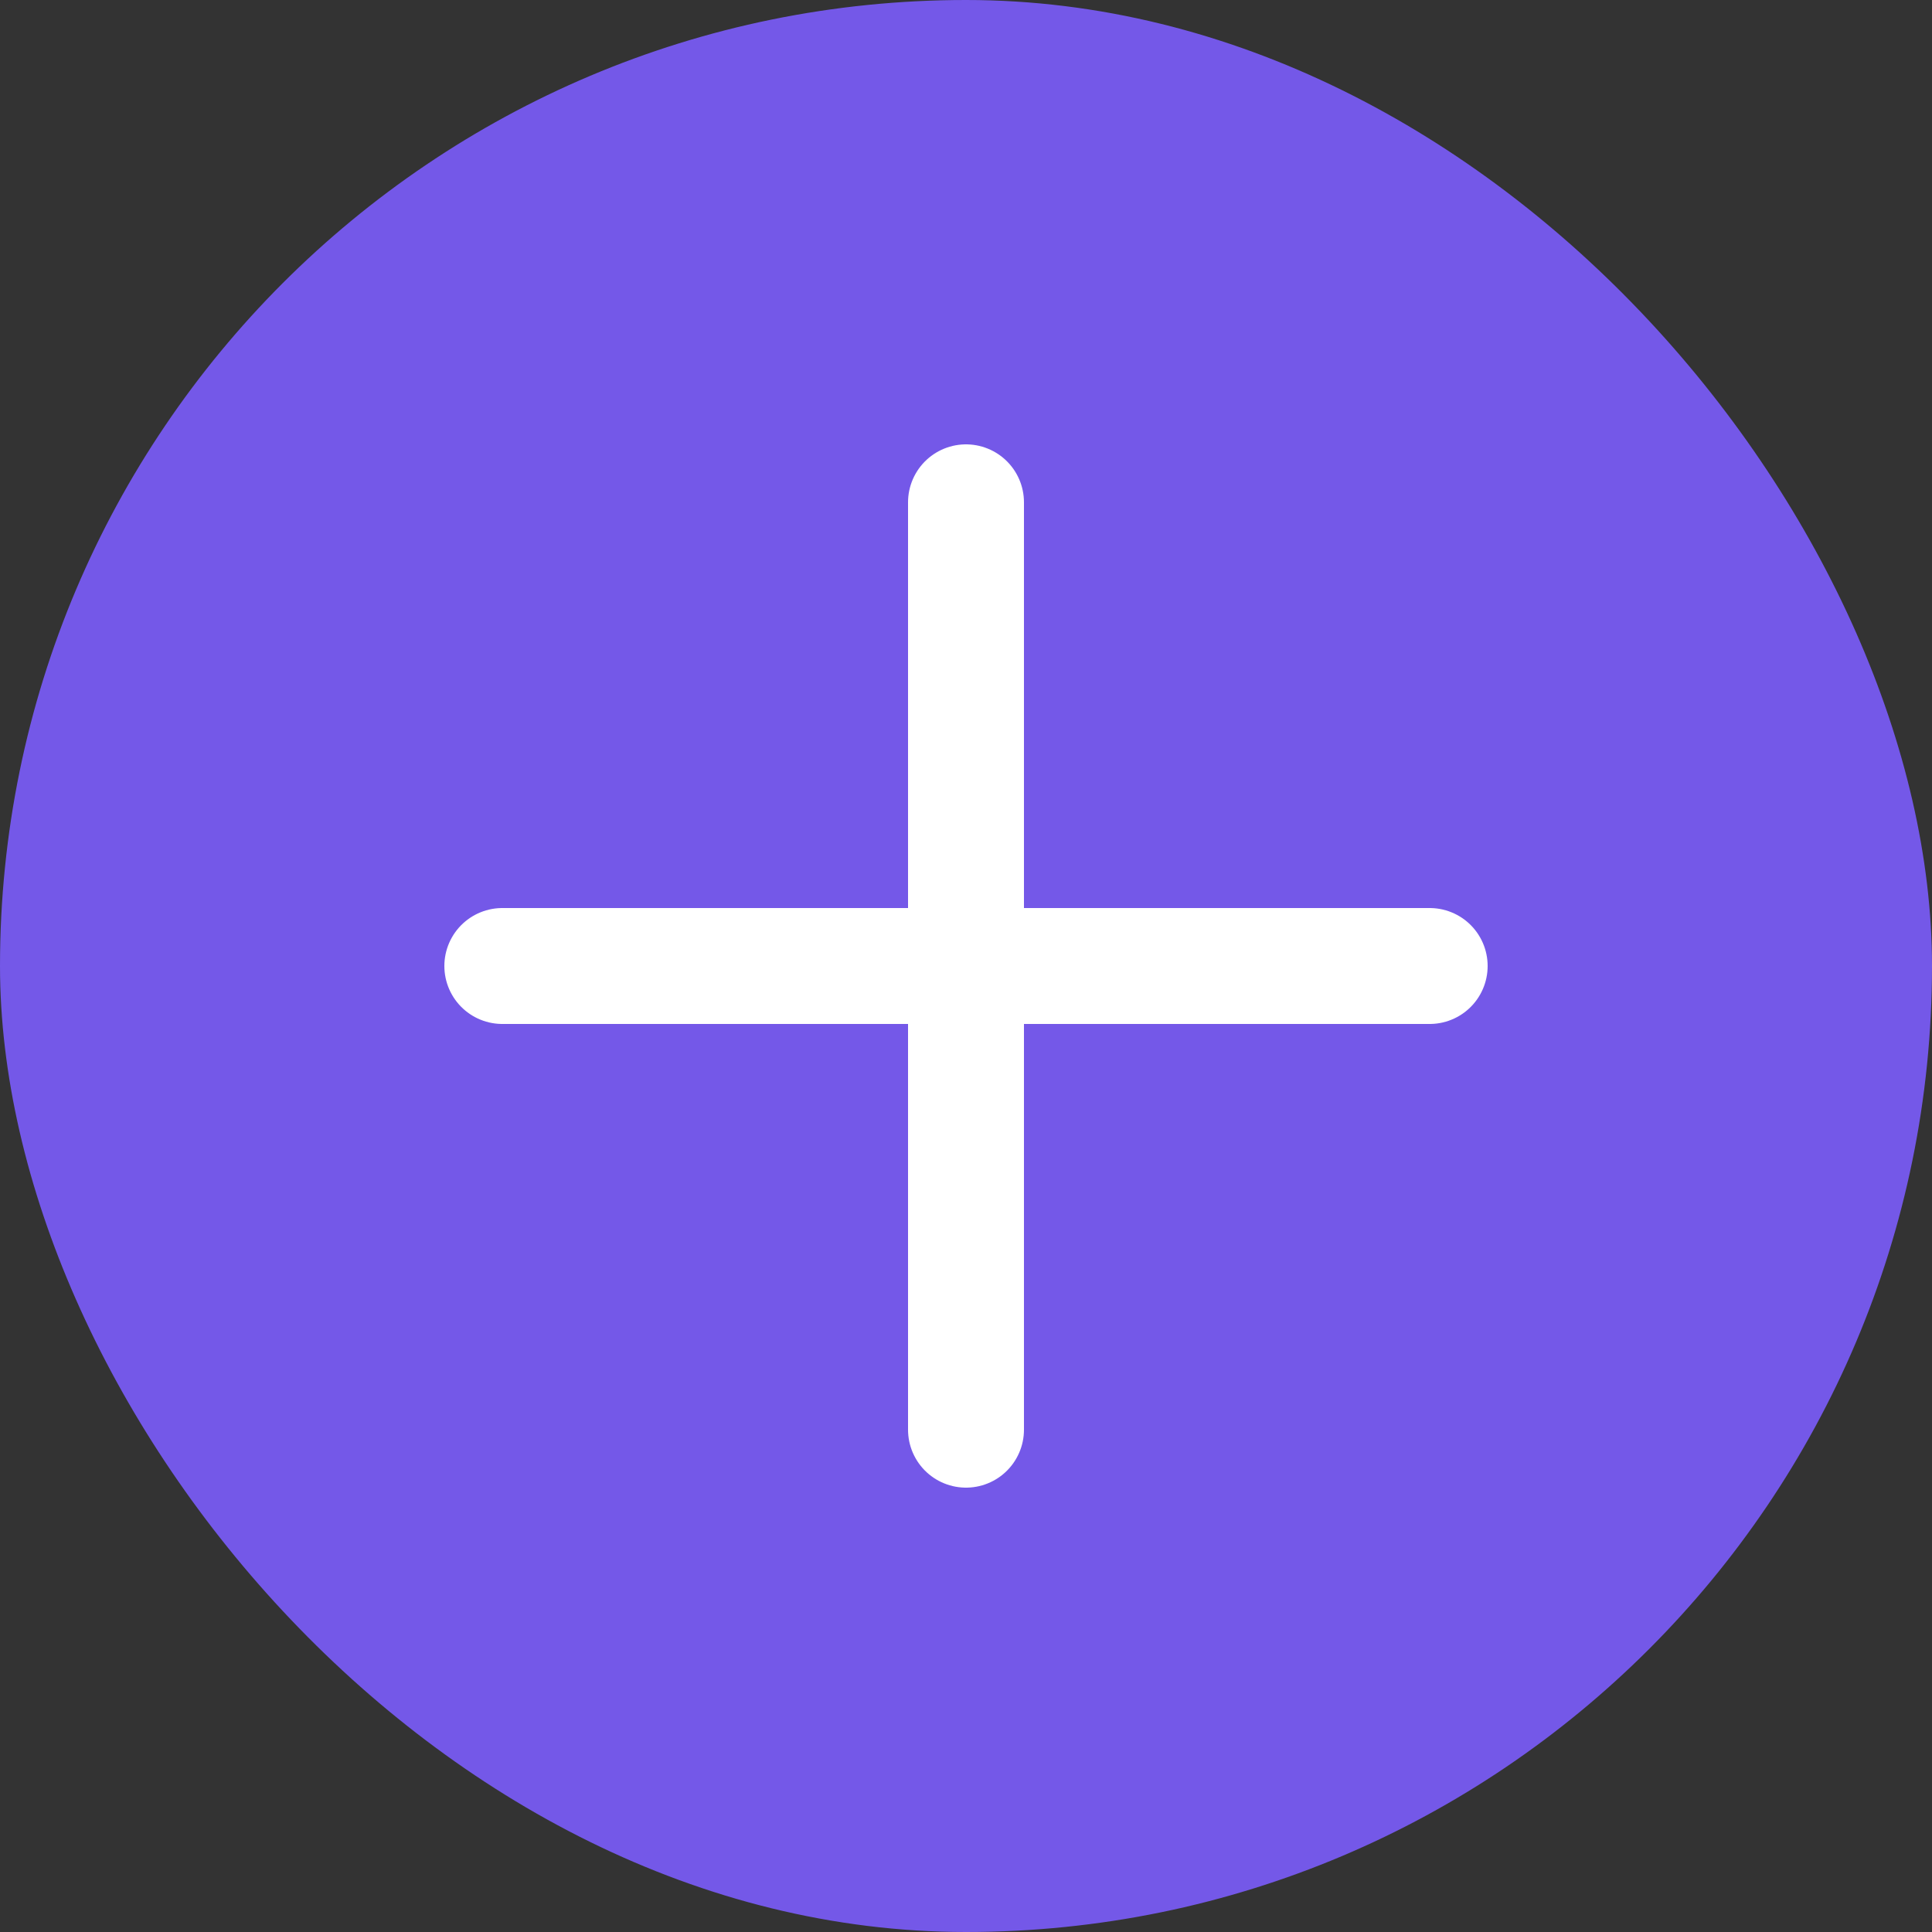 <svg xmlns="http://www.w3.org/2000/svg" width="50" height="50" viewBox="0 0 50 50" fill="none"><rect x="0" y="0" width="50" height="50" fill="#333333" stroke="none"/><rect width="50" height="50" rx="25" fill="#7458E8"></rect><path d="M25 13V37M13 25H37" stroke="white" stroke-width="3" stroke-linecap="round" stroke-linejoin="round"></path></svg>